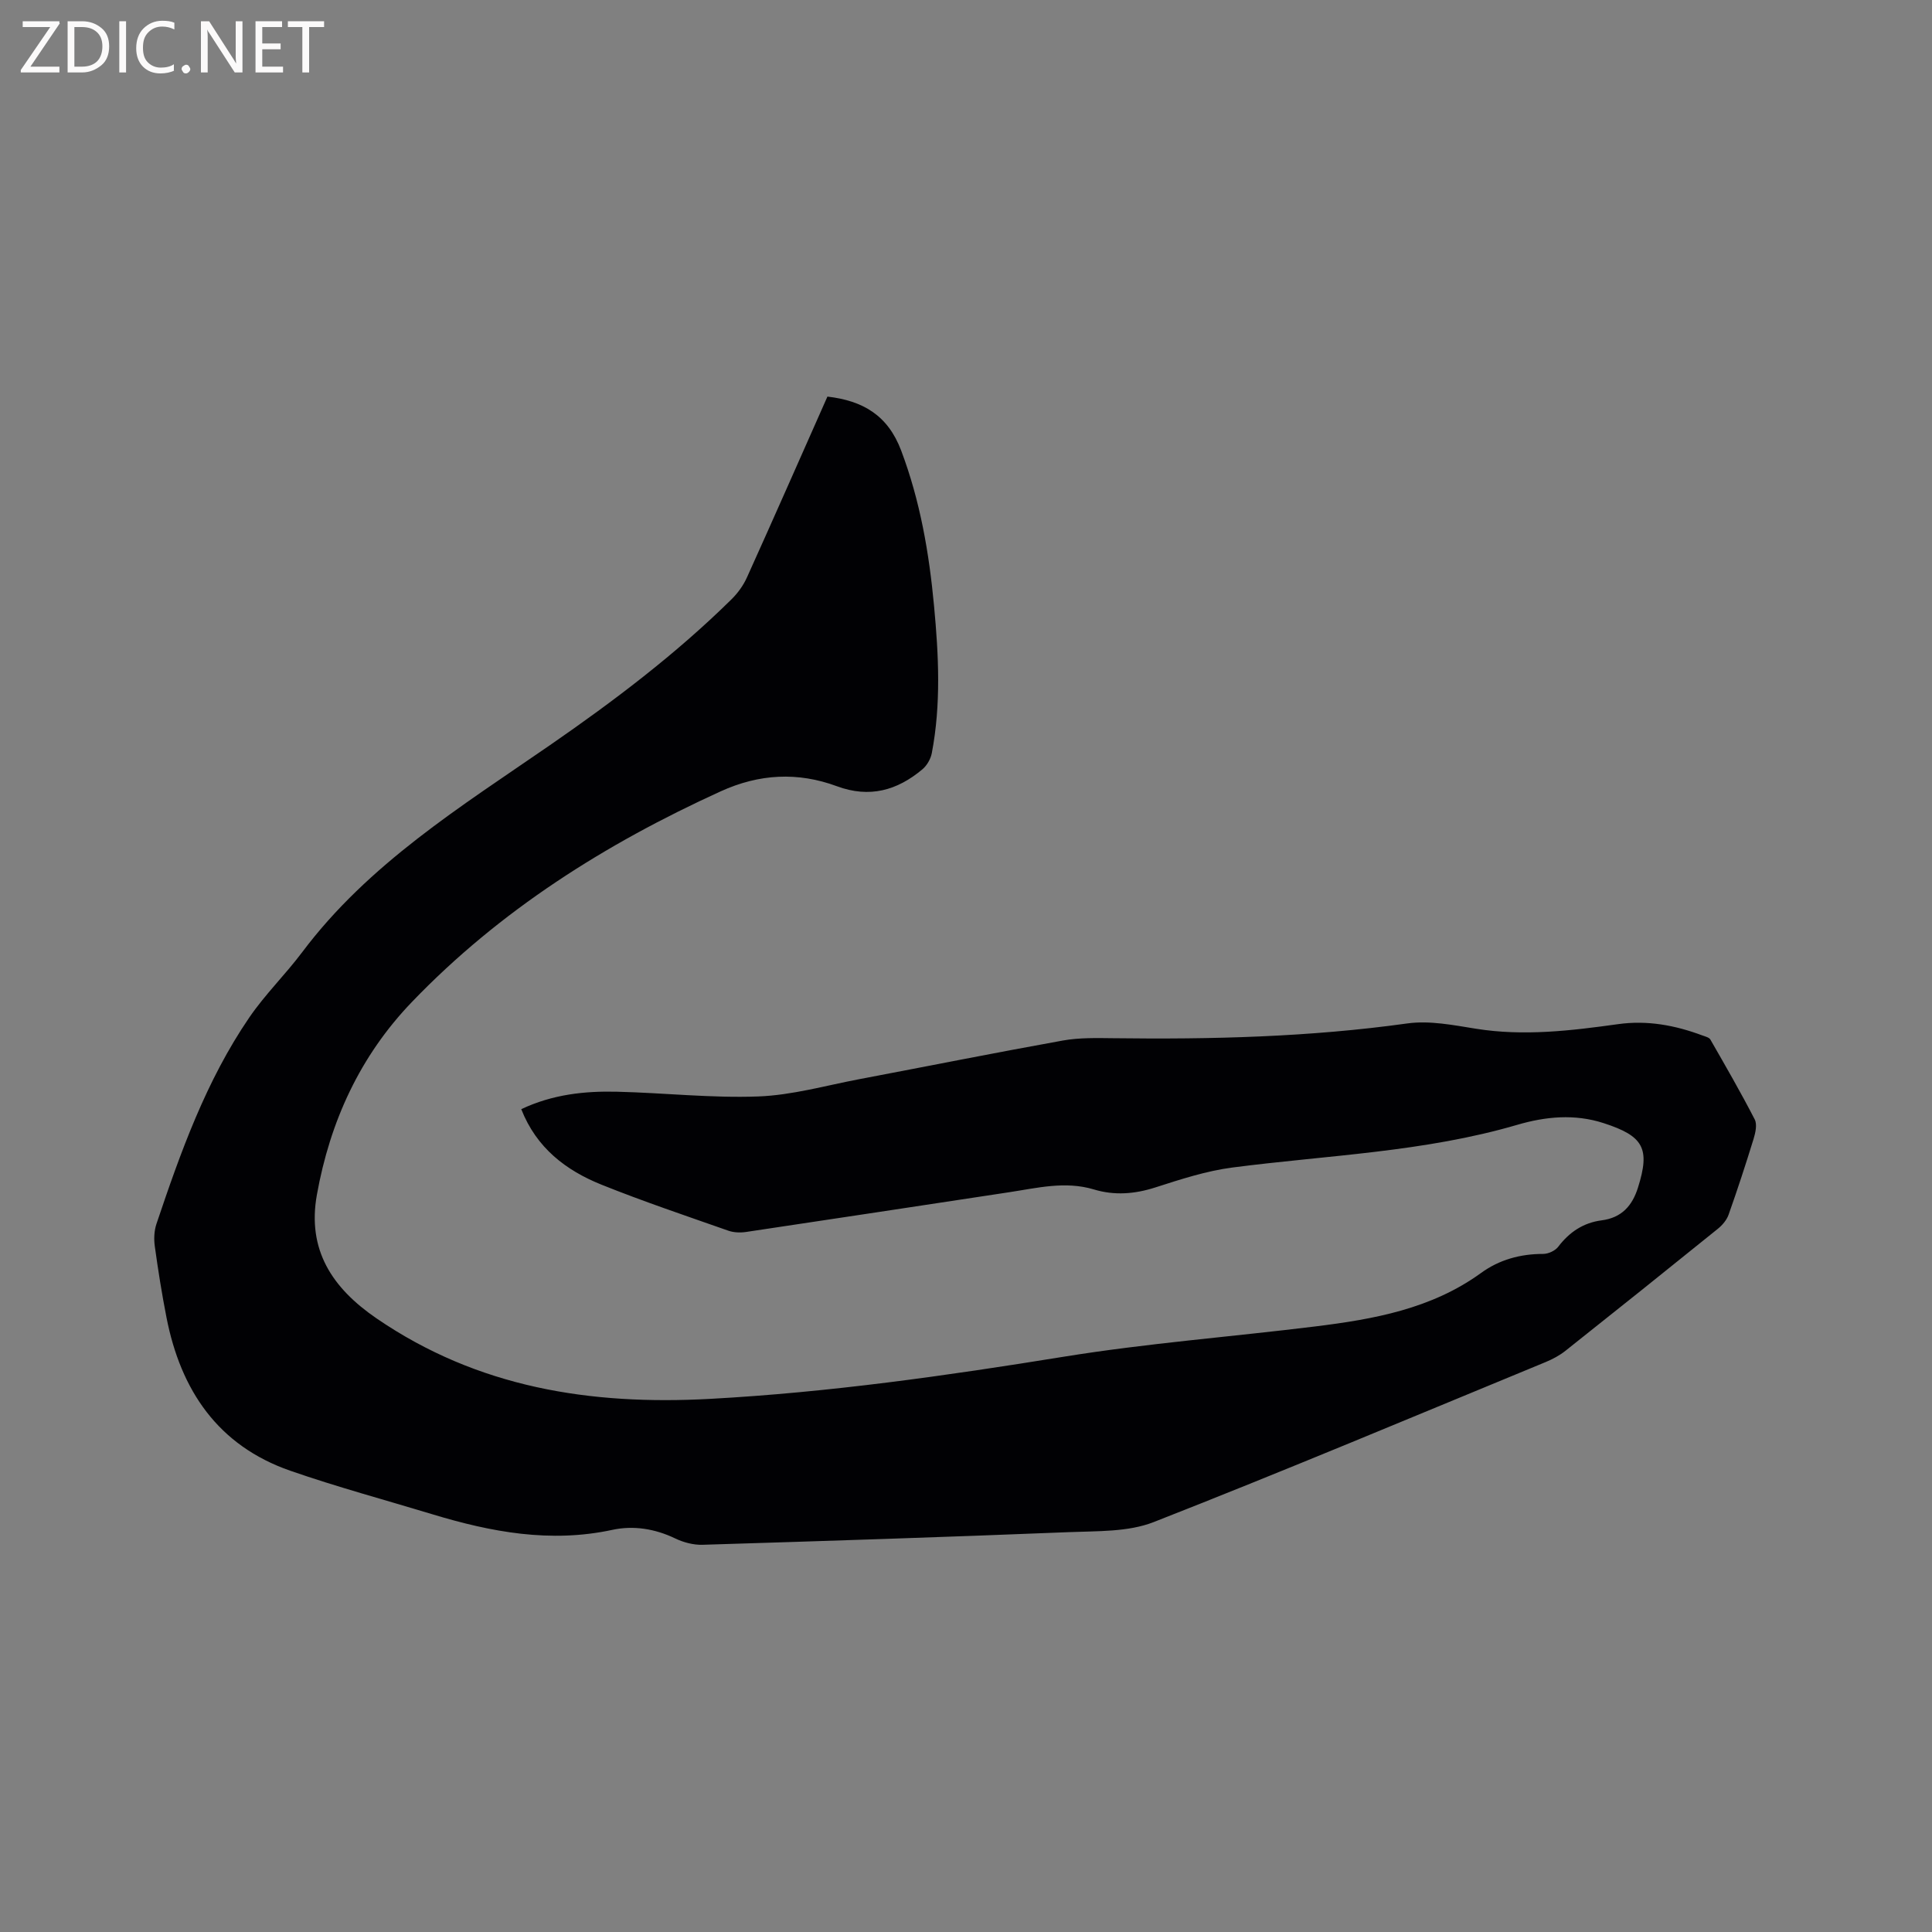 <svg enable-background="new 0 0 400 400" viewBox="0 0 400 400" xmlns="http://www.w3.org/2000/svg"><rect x="0" y="0" width="400" height="400" fill="#808080" stroke="none"/><path d="m107.92 229.64c6.53-3.08 13.15-3.77 19.84-3.61 9.74.23 19.5 1.34 29.21.98 7.02-.26 13.98-2.26 20.94-3.58 14.05-2.66 28.07-5.47 42.14-8 3.4-.61 6.96-.52 10.44-.48 20.36.26 40.66-.24 60.89-3.06 4.6-.64 9.52.35 14.21 1.1 9.9 1.58 19.65.41 29.41-.95 6.06-.85 11.81.23 17.44 2.33.59.22 1.4.4 1.67.85 3.14 5.47 6.3 10.94 9.19 16.55.53 1.04.15 2.75-.24 4.03-1.62 5.26-3.33 10.49-5.17 15.68-.39 1.11-1.3 2.18-2.23 2.93-10.47 8.46-20.99 16.88-31.54 25.25-1.22.97-2.66 1.74-4.11 2.34-27.01 11.14-53.95 22.47-81.15 33.13-5.29 2.07-11.6 1.84-17.46 2.08-25.3 1.02-50.62 1.84-75.93 2.62-1.89.06-3.97-.49-5.69-1.32-4.19-2.01-8.64-2.71-13-1.77-12.8 2.76-25.06.47-37.24-3.22-9.82-2.98-19.75-5.65-29.44-9.02-14.98-5.21-22.68-16.66-25.63-31.73-.96-4.88-1.74-9.81-2.42-14.74-.21-1.51-.14-3.2.34-4.63 5-14.87 10.28-29.65 19.21-42.72 3.27-4.79 7.49-8.91 10.98-13.56 13.73-18.29 32.85-30.12 51.22-42.8 13.29-9.18 26.12-18.88 37.64-30.23 1.32-1.3 2.48-2.91 3.23-4.59 5.62-12.44 11.11-24.93 16.64-37.39 7.32.85 12.51 3.85 15.27 11.18 3.94 10.45 5.79 21.23 6.81 32.22.95 10.15 1.46 20.32-.47 30.42-.23 1.21-1.01 2.56-1.95 3.35-5.22 4.38-10.94 6-17.7 3.5-8.08-2.99-16.08-2.58-24.06 1.06-23.84 10.86-45.68 24.61-63.94 43.62-10.76 11.2-16.94 24.75-19.66 39.89-2.05 11.39 3.12 19.3 12.38 25.63 20.98 14.35 44.25 17.99 69.05 16.64 24.6-1.34 48.88-4.79 73.16-8.72 17.24-2.79 34.72-4.13 52.07-6.27 12.14-1.5 24.1-3.63 34.37-11.08 3.78-2.75 8.13-3.94 12.85-3.94 1.07 0 2.5-.66 3.13-1.49 2.31-3.05 5.24-4.98 8.98-5.46 4.16-.54 6.34-3.03 7.52-6.76 2.57-8.15 1.16-10.69-7.11-13.37-6.03-1.96-12.06-1.35-17.87.35-19.27 5.65-39.25 6.28-58.96 8.84-5.41.7-10.73 2.44-15.96 4.12-4.29 1.38-8.47 1.71-12.75.42-5.95-1.79-11.77-.29-17.61.59-18.12 2.74-36.23 5.51-54.36 8.21-1.2.18-2.58.14-3.71-.26-8.79-3.09-17.63-6.06-26.27-9.53-7.34-2.96-13.44-7.58-16.6-15.63z" fill="#010104"/><g fill="#fbfafa"><path d="m12.4 4.8-6.1 9h6v1.2h-8v-.5l6.1-8.9h-5.7v-1.2h7.6v.4z"/><path d="m14 15v-10.6h3c1.6 0 2.9.5 4 1.4s1.6 2.2 1.6 3.8-.5 3-1.6 3.9-2.4 1.5-4 1.5zm1.4-9.4v8.2h1.6c1.3 0 2.4-.4 3.1-1.1s1.1-1.8 1.1-3.1-.4-2.3-1.2-3-1.8-1-3.1-1z"/><path d="m26.1 4.4v10.6h-1.4v-10.6z"/><path d="m36.1 14.6c-.8.4-1.8.6-2.9.6-1.5 0-2.7-.5-3.6-1.4s-1.4-2.2-1.4-3.8c0-1.7.5-3.1 1.5-4.1s2.3-1.6 3.9-1.6c1 0 1.8.1 2.5.4v1.4c-.8-.4-1.6-.6-2.5-.6-1.2 0-2.1.4-2.9 1.2s-1.1 1.8-1.1 3.2c0 1.3.3 2.3 1 3s1.6 1.1 2.7 1.1c1 0 2-.2 2.7-.7v1.3z"/><path d="m37.6 14.3c0-.2.1-.5.3-.6s.4-.3.6-.3c.3 0 .5.1.6.3s.3.4.3.6-.1.4-.3.6-.4.3-.6.3c-.3 0-.5-.1-.6-.3s-.3-.4-.3-.6z"/><path d="m50.2 15h-1.6l-5.3-8.2c-.2-.2-.3-.5-.4-.7 0 .2.1.7.1 1.5v7.4h-1.4v-10.6h1.7l5.2 8.1c.2.4.4.6.4.7 0-.3-.1-.8-.1-1.5v-7.3h1.4z"/><path d="m58.6 15h-5.7v-10.6h5.5v1.2h-4.1v3.4h3.8v1.2h-3.8v3.6h4.3z"/><path d="m67.1 5.6h-3.1v9.4h-1.4v-9.4h-3v-1.2h7.5z"/></g></svg>